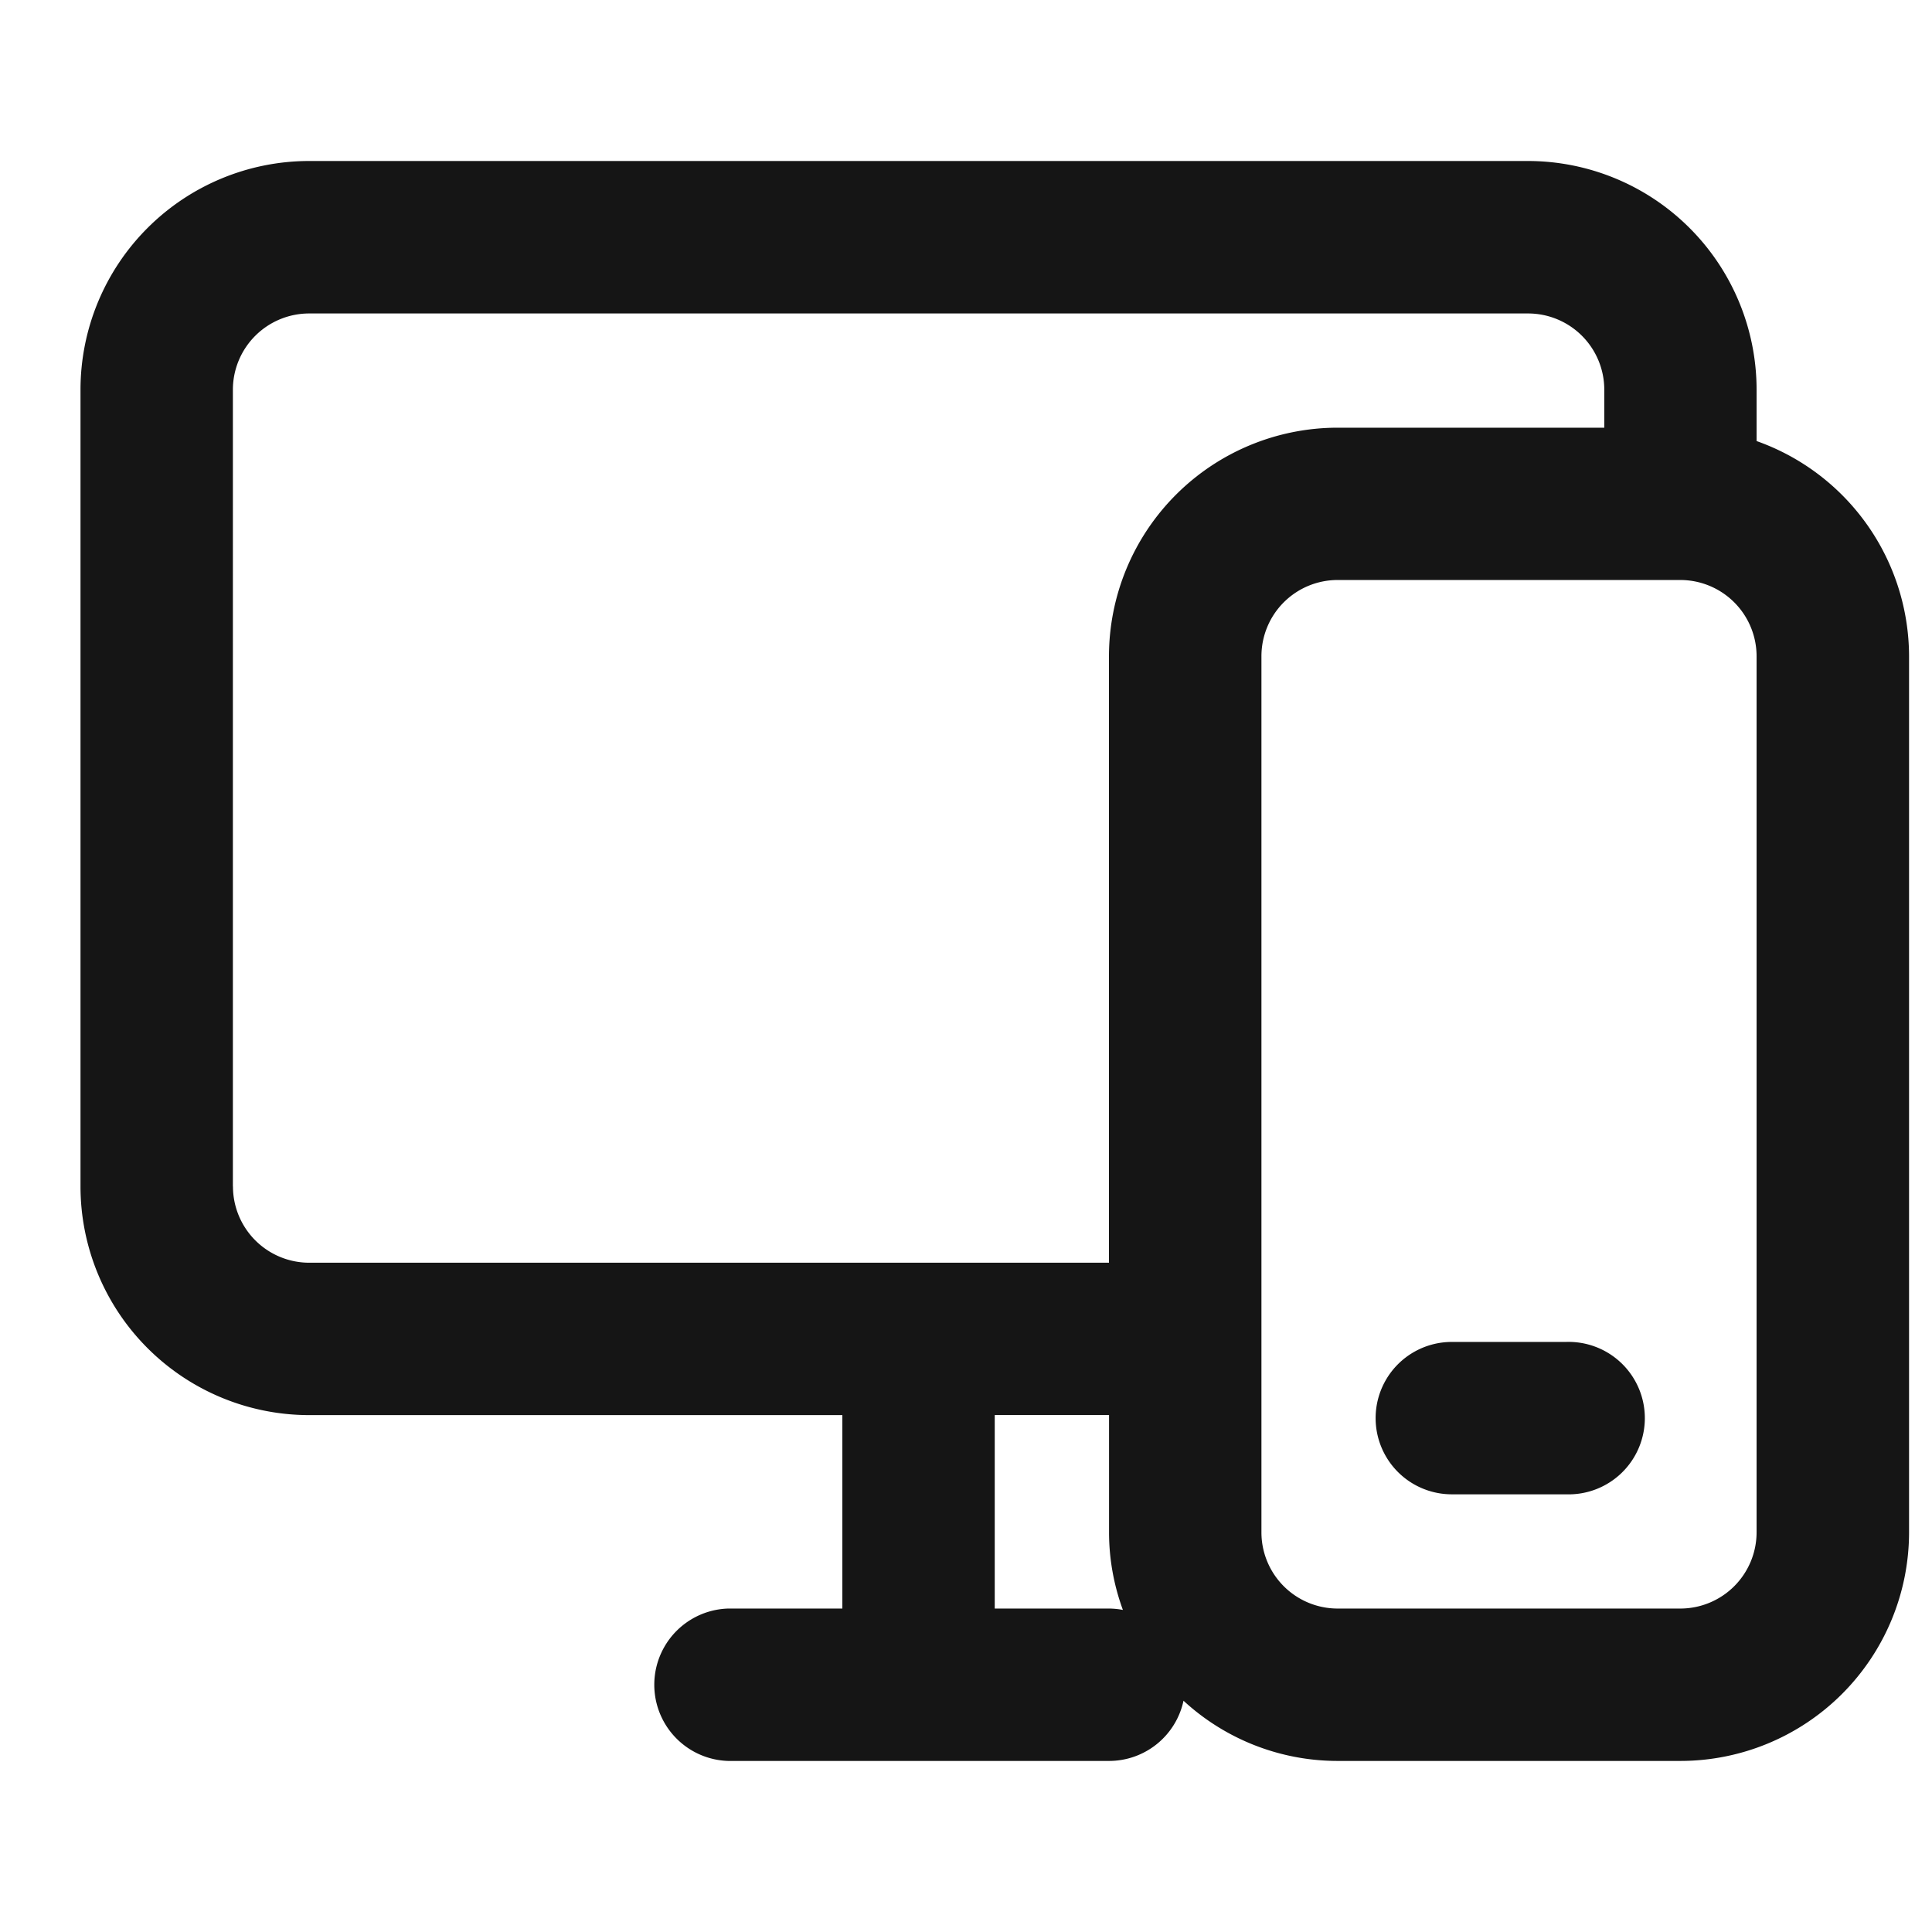 <svg viewBox="0 0 24 24" fill="none" xmlns="http://www.w3.org/2000/svg"><path d="M21.821 5.478V4.84A2.842 2.842 0 0 0 18.982 2H3.84A2.842 2.842 0 0 0 1 4.84v9.899a2.842 2.842 0 0 0 2.84 2.84h6.624v2.403h-1.42a.947.947 0 0 0 0 1.893h4.733a.946.946 0 0 0 .925-.748 2.824 2.824 0 0 0 1.914.748h4.259a2.842 2.842 0 0 0 2.84-2.84V8.153a2.842 2.842 0 0 0-1.894-2.674zm-18.928 9.26V4.84a.948.948 0 0 1 .946-.946h15.143a.947.947 0 0 1 .947.946v.473h-3.313a2.842 2.842 0 0 0-2.84 2.84v7.533H3.84a.948.948 0 0 1-.946-.946zm9.464 5.244v-2.404h1.42v1.458c0 .329.059.655.172.963a.955.955 0 0 0-.172-.017h-1.42zm9.464-.946a.948.948 0 0 1-.946.946h-4.259a.947.947 0 0 1-.946-.946V8.152a.947.947 0 0 1 .946-.947h4.259a.948.948 0 0 1 .946.947v10.884z" fill="#151515"/><path d="M19.455 16.67h-1.42a.946.946 0 1 0 0 1.893h1.42a.947.947 0 1 0 0-1.893z" fill="#151515"/></svg>
